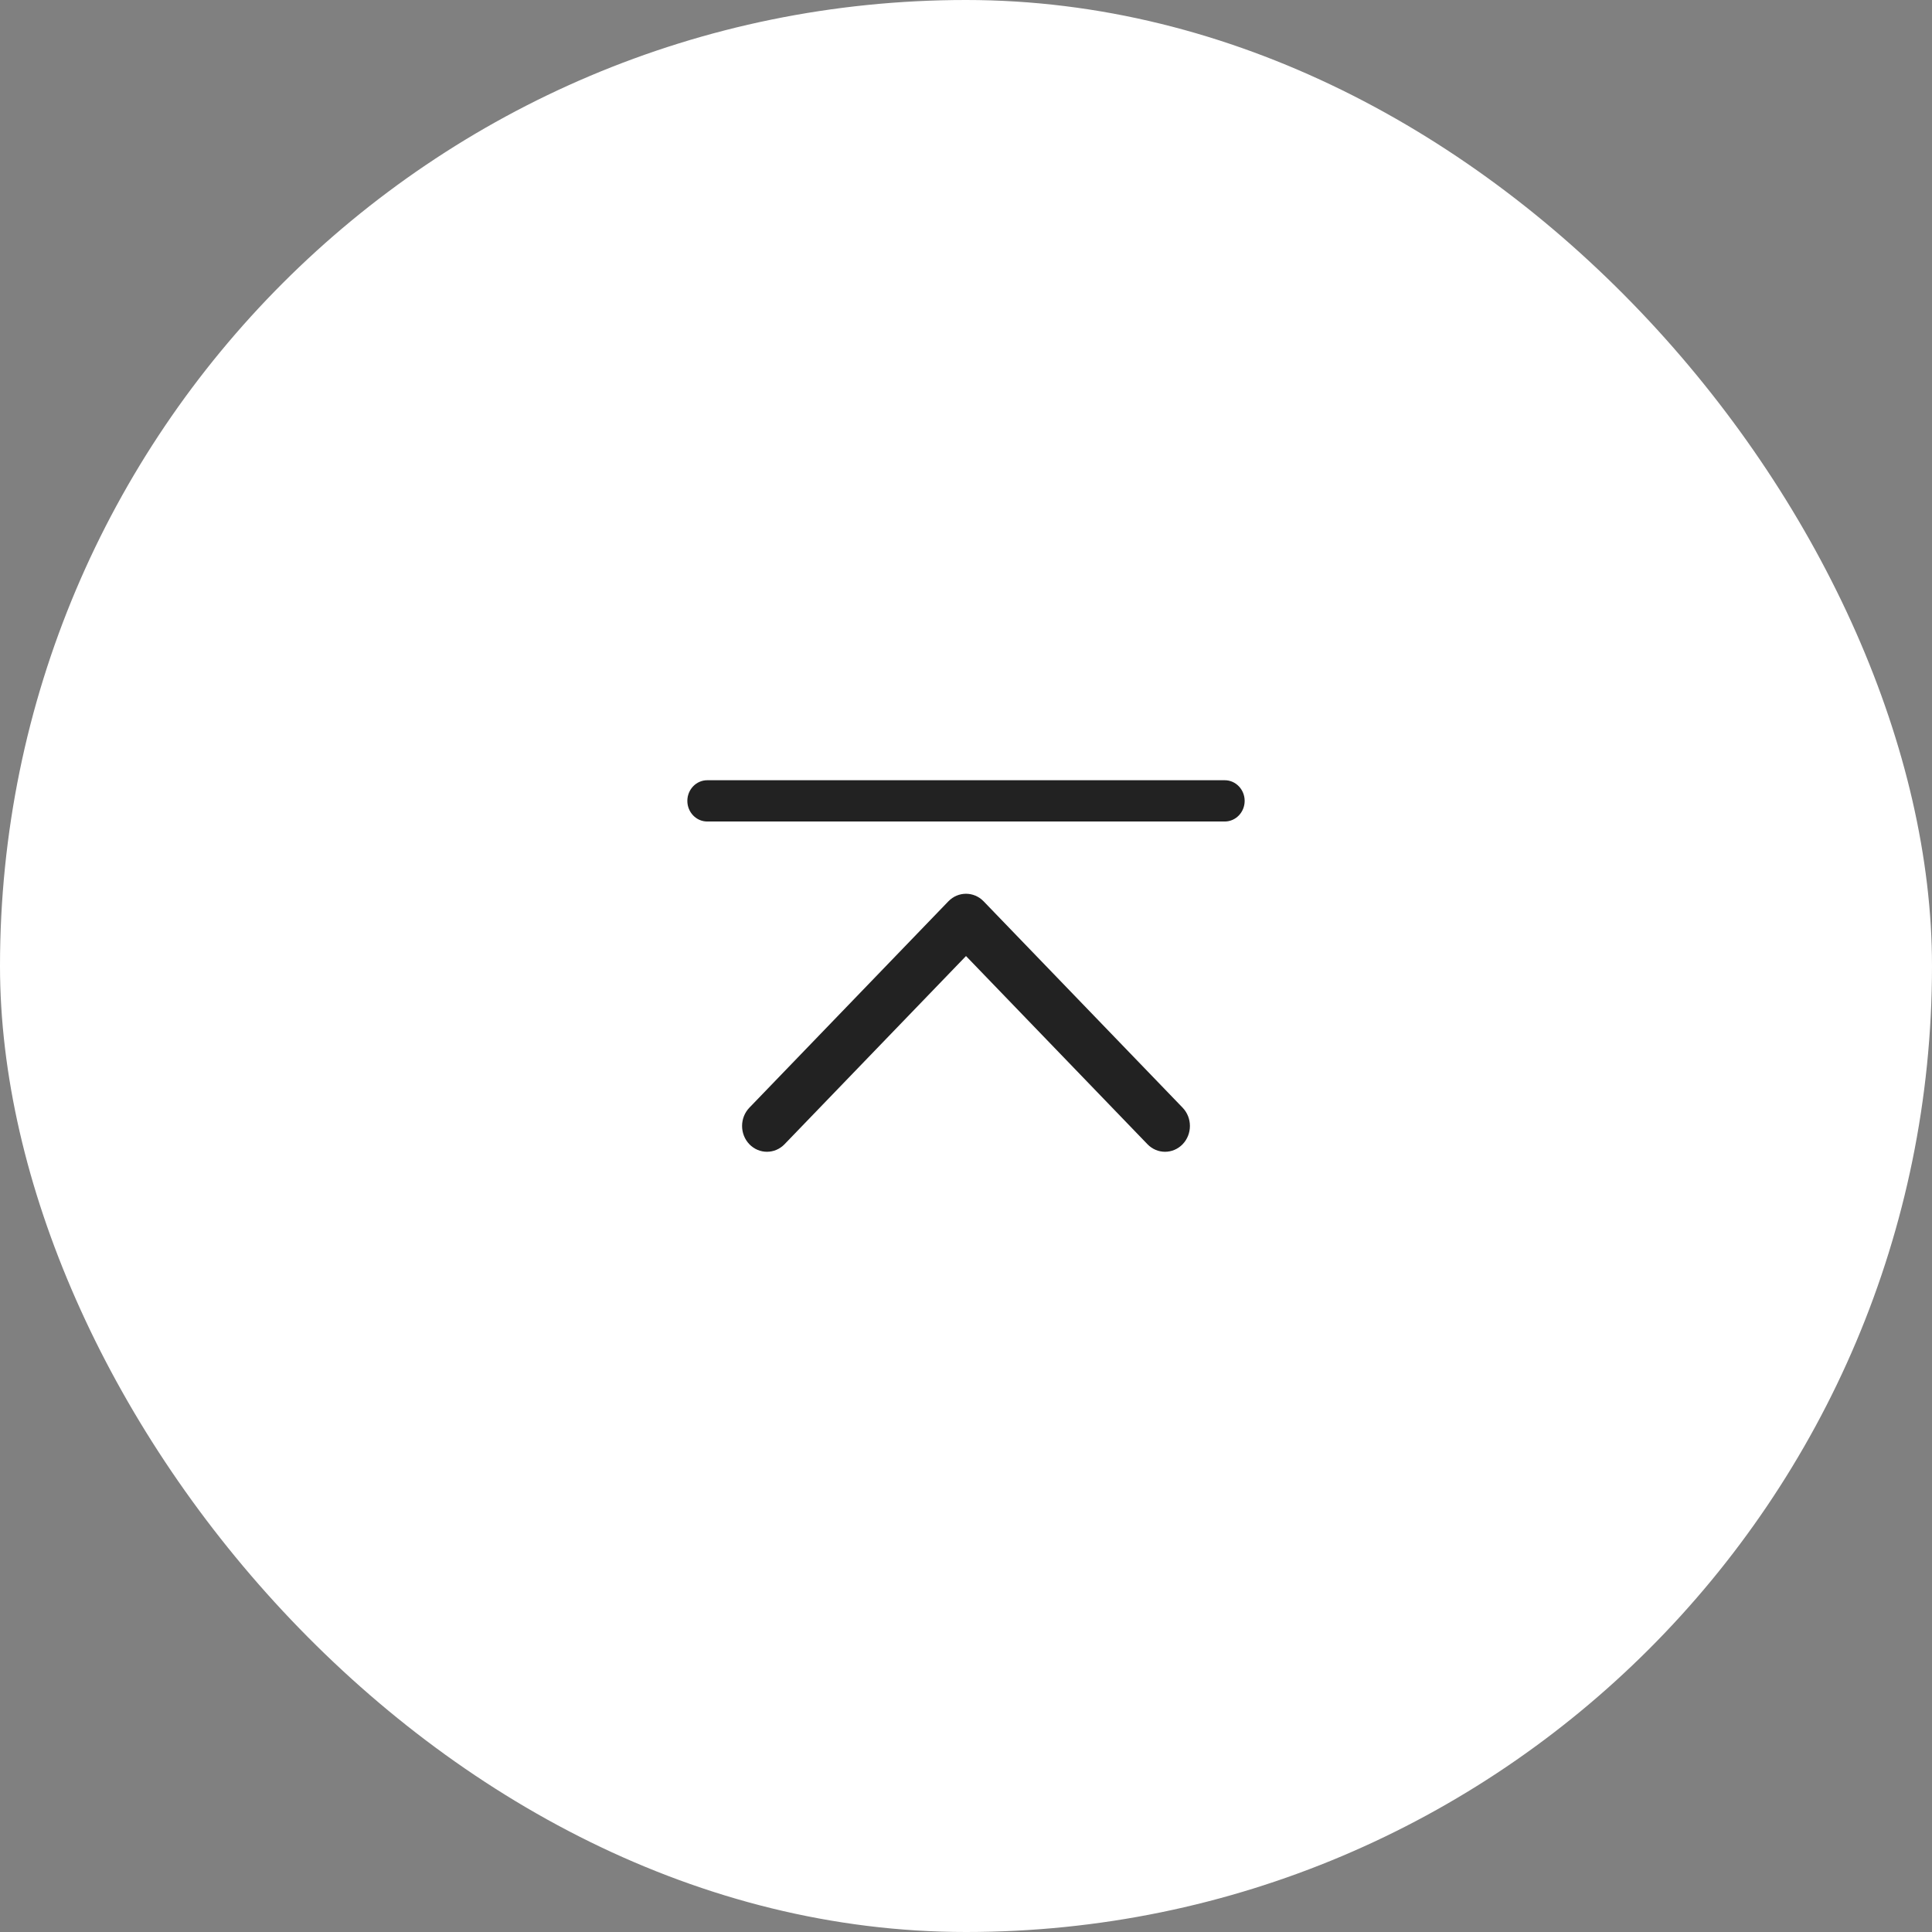 <svg width="52" height="52" viewBox="0 0 52 52" fill="none" xmlns="http://www.w3.org/2000/svg">
<rect x="0" y="0" width="52" height="52" fill="#808080" stroke="none"/>
<rect width="52" height="52" rx="26" fill="white"/>
<path fill-rule="evenodd" clip-rule="evenodd" d="M20.169 30.797C20.431 31.068 20.855 31.068 21.116 30.797L26 25.732L30.884 30.797C31.145 31.068 31.569 31.068 31.831 30.797C32.092 30.525 32.092 30.086 31.831 29.814L26.474 24.259C26.212 23.988 25.788 23.988 25.526 24.259L20.169 29.814C19.908 30.086 19.908 30.525 20.169 30.797Z" fill="#222222"/>
<path fill-rule="evenodd" clip-rule="evenodd" d="M18.5 21.556C18.5 21.862 18.74 22.111 19.036 22.111L32.964 22.111C33.26 22.111 33.5 21.862 33.5 21.556C33.5 21.249 33.26 21 32.964 21L19.036 21C18.74 21 18.5 21.249 18.5 21.556Z" fill="#222222"/>
</svg>
